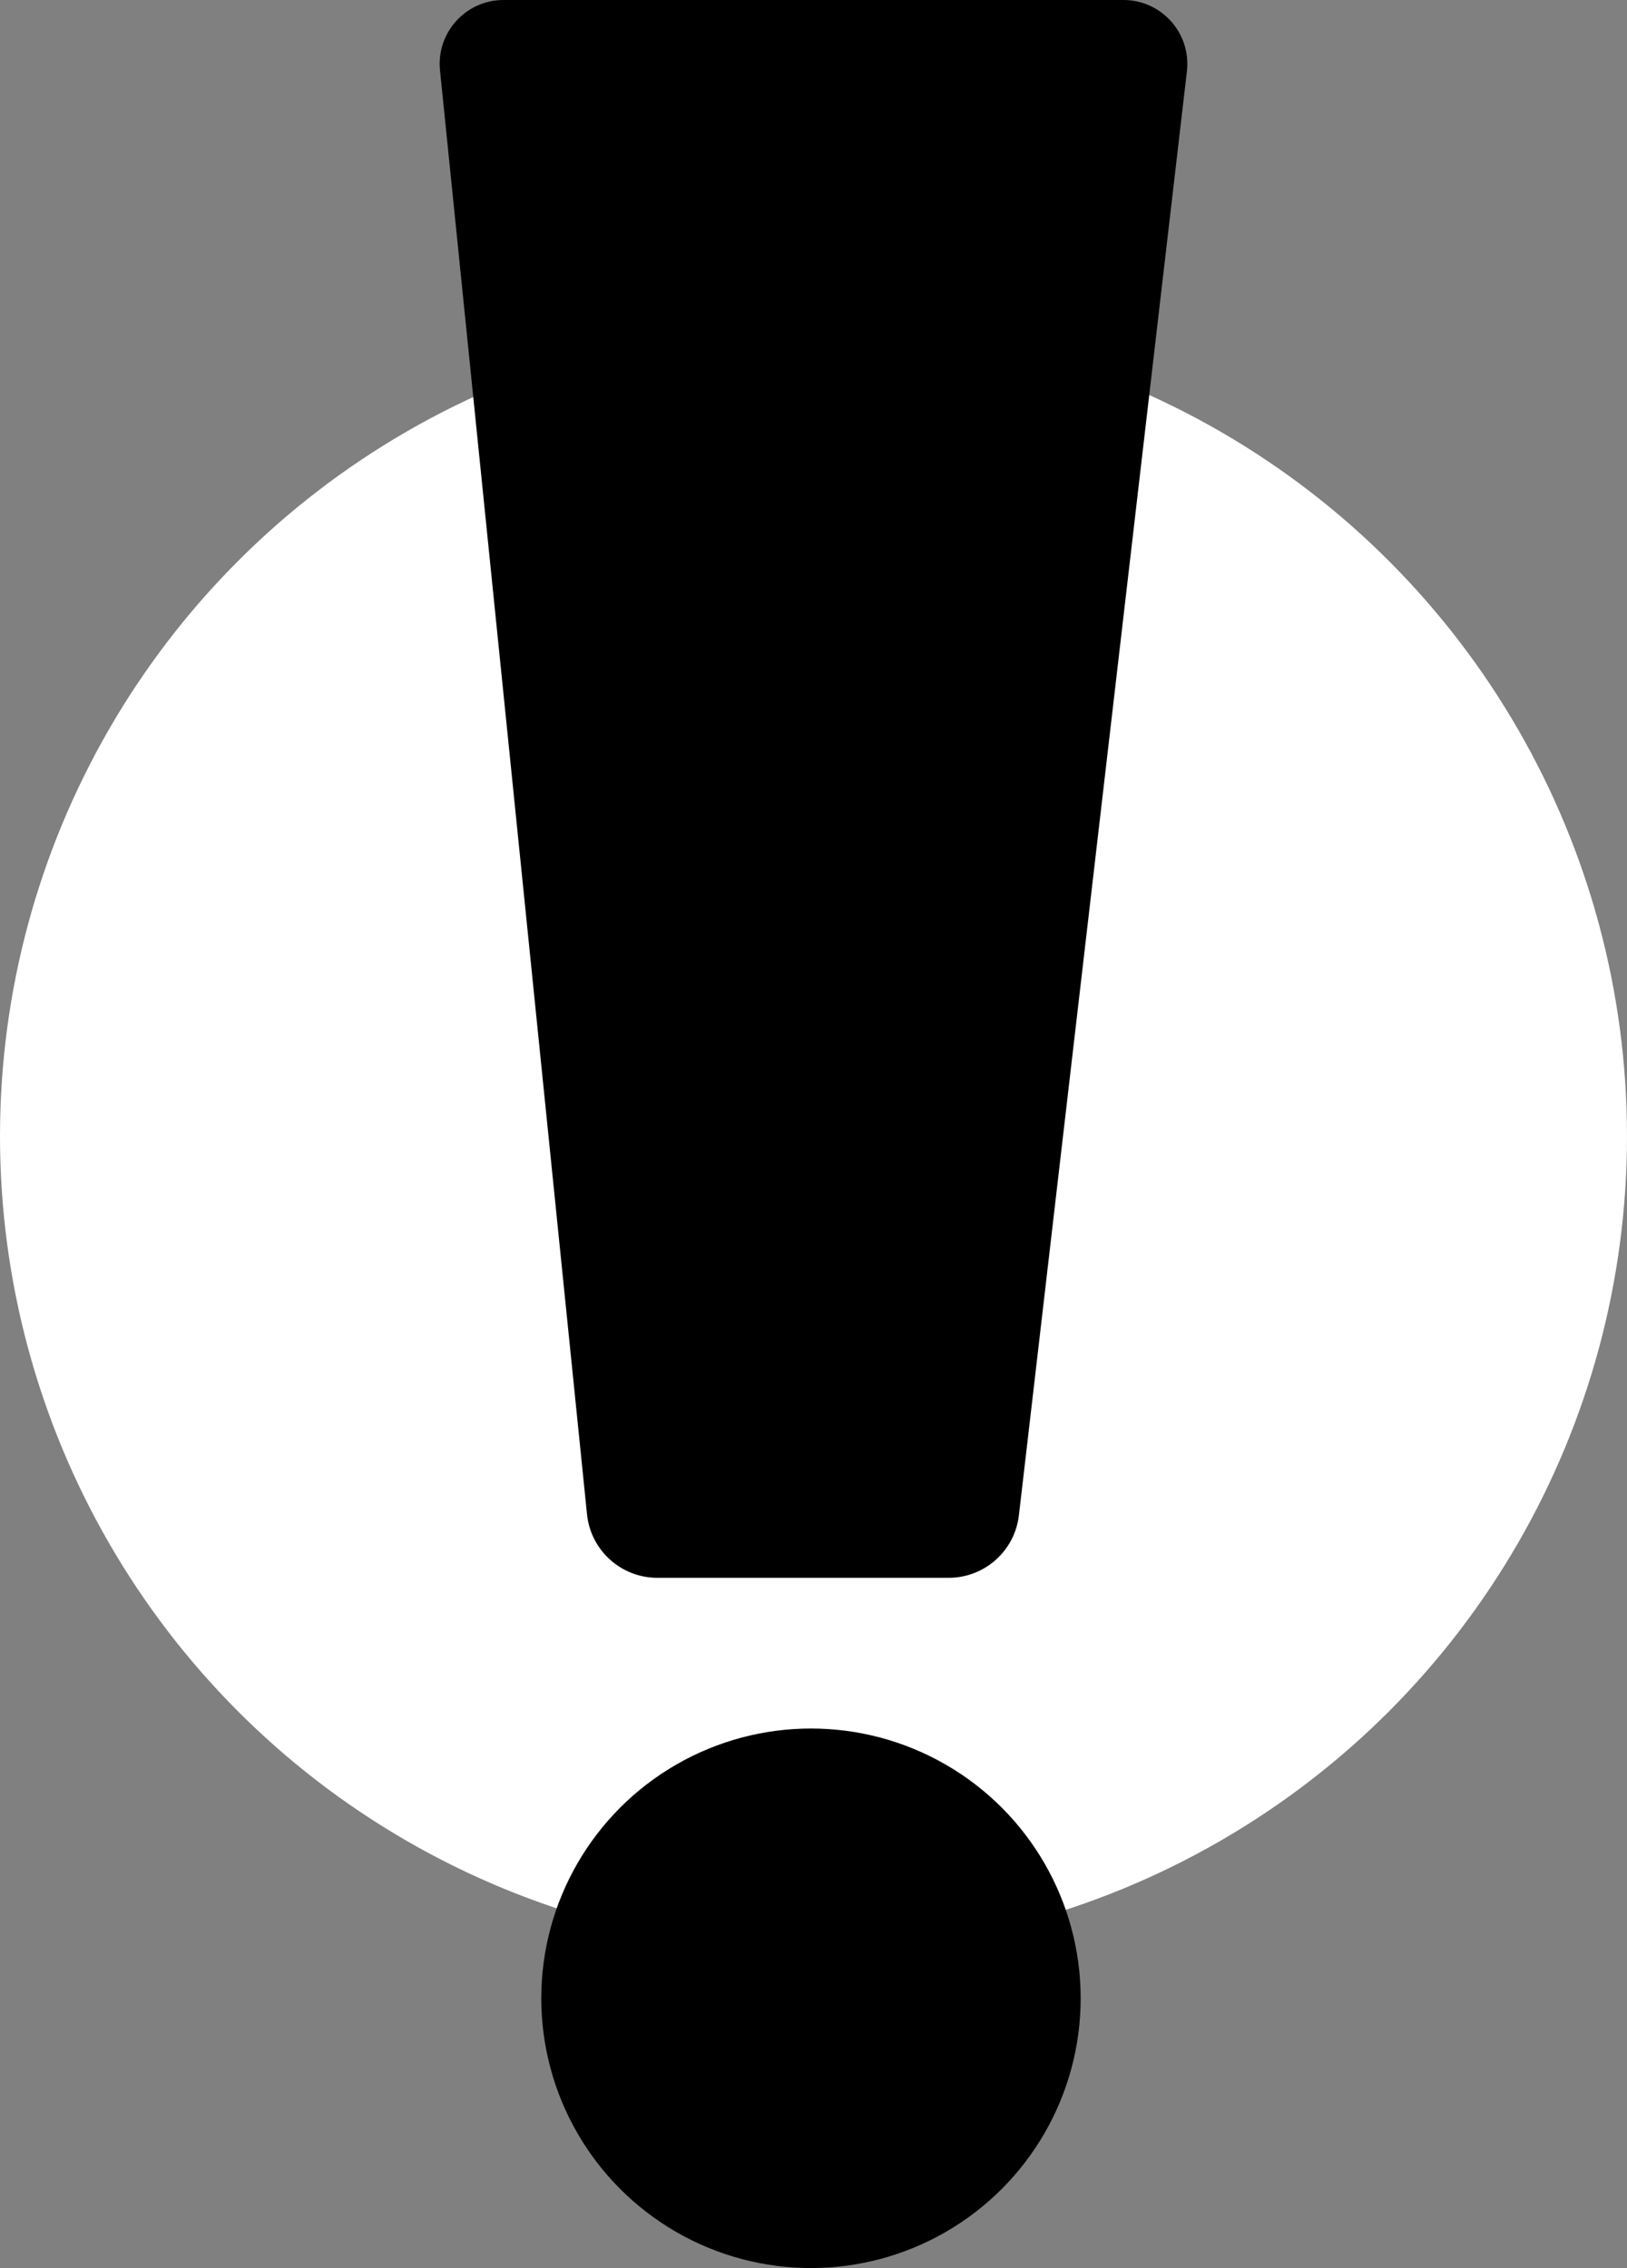 <?xml version="1.0" encoding="UTF-8"?><svg id="a" xmlns="http://www.w3.org/2000/svg" viewBox="0 0 599.443 835.404"><rect x="0" y="0" width="599.443" height="835.404" fill="#808080" stroke="none"/><defs><style>.b{fill:#fff;}</style></defs><circle class="b" cx="299.722" cy="418.503" r="299.722"/><g><circle cx="298.789" cy="736.04" r="99.365"/><path d="M349.535,581.161h-107.355c-13.408,0-24.625-10.182-25.919-23.528L162.1,25.813c-1.341-13.834,9.533-25.813,23.432-25.813h228.379c14.034,0,24.951,12.201,23.397,26.149l-61.893,531.857c-1.469,13.184-12.614,23.156-25.88,23.156Z"/></g></svg>